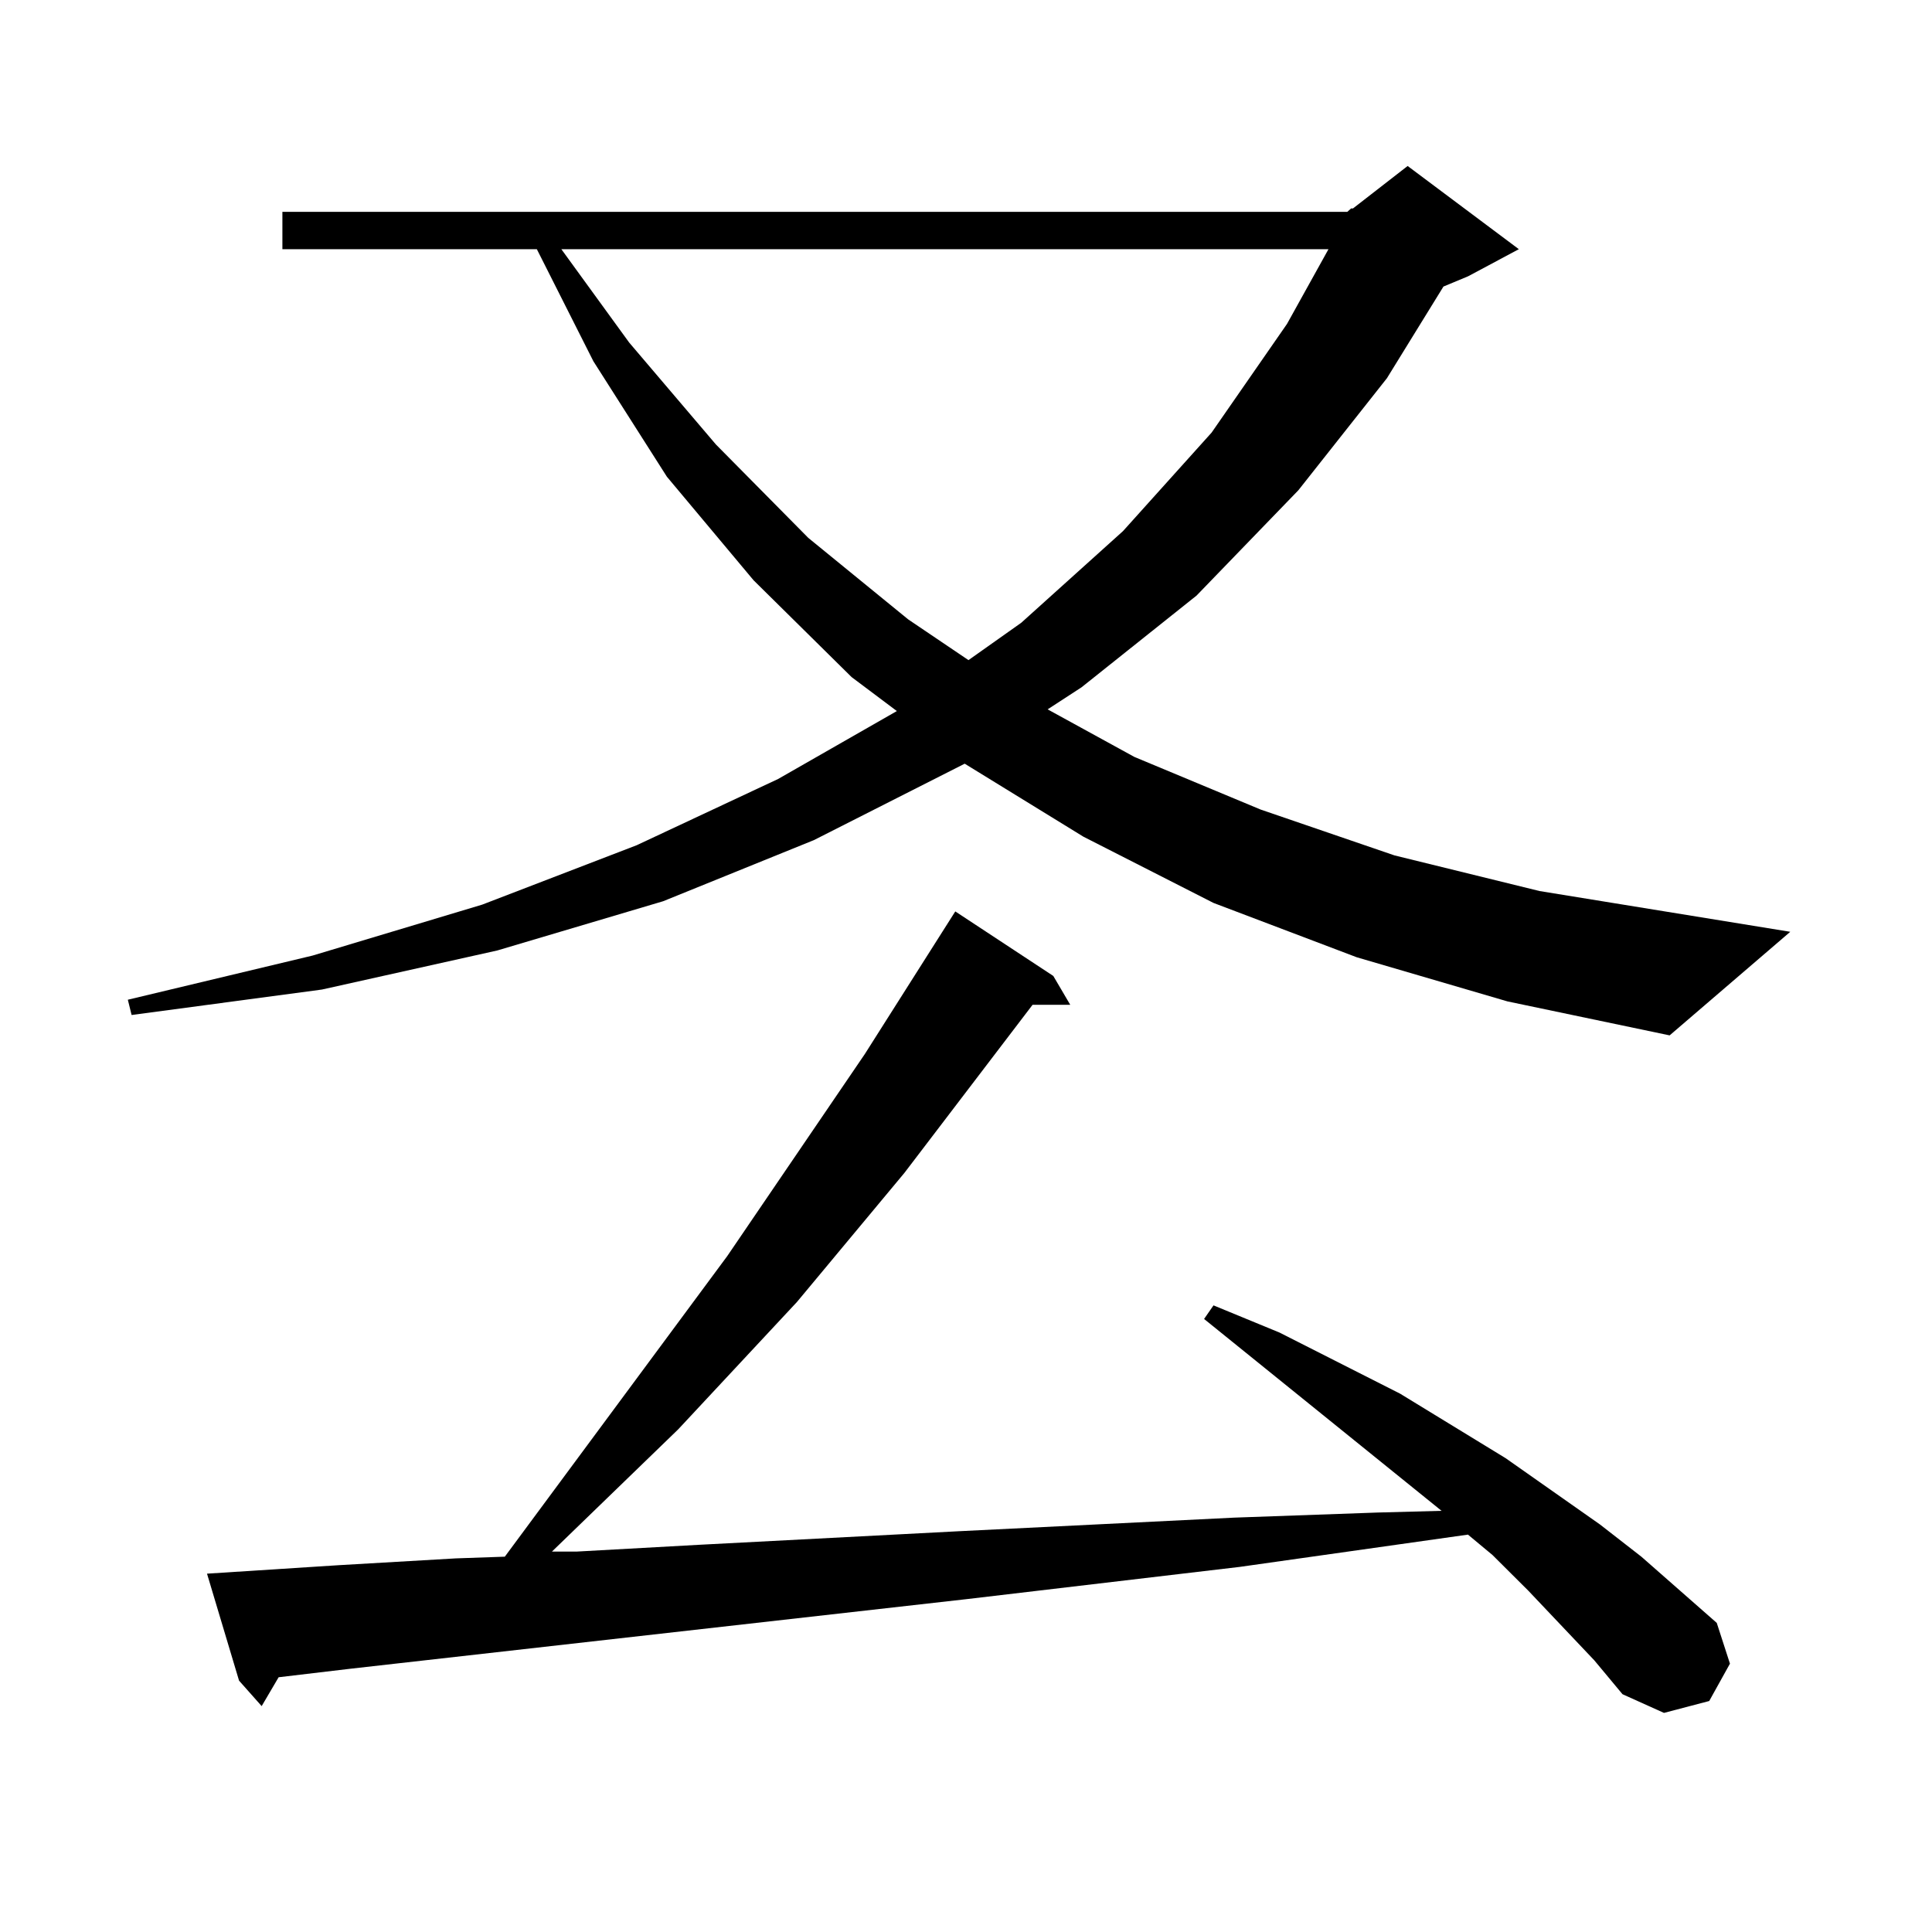 <?xml version="1.0" encoding="utf-8"?>
<!-- Generator: Adobe Illustrator 16.0.0, SVG Export Plug-In . SVG Version: 6.00 Build 0)  -->
<!DOCTYPE svg PUBLIC "-//W3C//DTD SVG 1.1//EN" "http://www.w3.org/Graphics/SVG/1.1/DTD/svg11.dtd">
<svg version="1.1" id="图层_1" xmlns="http://www.w3.org/2000/svg" xmlns:xlink="http://www.w3.org/1999/xlink" x="0px" y="0px"
	 width="1000px" height="1000px" viewBox="0 0 1000 1000" enable-background="new 0 0 1000 1000" xml:space="preserve">
<path d="M697.373,109.645l1.951-1.758h0.976l28.292-21.973l57.56,43.066l-26.341,14.063l-12.683,5.273l-29.268,47.461
	l-45.853,58.008l-52.682,54.492l-59.511,47.461l-17.561,11.426l44.877,24.609l65.364,27.246l69.267,23.73l75.12,18.457
	l129.753,21.094l-62.438,53.613l-83.9-17.578l-78.047-22.852l-74.145-28.125l-67.315-34.277l-61.462-37.793l-78.047,39.551
	l-78.047,31.641l-85.852,25.488l-90.729,20.215L68.12,525.367l-1.951-7.91l95.607-22.852l87.803-26.367l79.998-30.762l73.169-34.277
	l61.462-35.156l-23.414-17.578l-50.73-50.098l-44.877-53.613l-38.048-59.766l-29.268-58.008H146.167v-19.336H697.373z
	 M825.175,859.352l-34.146-36.035l-18.536-18.457l-12.683-10.547l-118.046,16.699l-141.46,16.699l-319.017,36.035l-37.072,4.395
	l-8.78,14.941l-11.707-13.184l-16.585-55.371l68.291-4.395l60.486-3.516l25.365-0.879l115.119-155.566l71.218-104.59l46.828-73.828
	l50.73,33.398l8.78,14.941H534.45l-66.34,87.012l-55.608,66.797L351.04,739.82l-65.364,63.281h12.683l63.413-3.516l134.631-7.031
	l142.436-7.031l74.145-2.637l33.17-0.879l-122.924-99.316l4.878-7.031l34.146,14.063l62.438,31.641l54.633,33.398l48.779,34.277
	l21.463,16.699l39.023,34.277l6.829,21.094l-10.731,19.336l-23.414,6.152l-21.463-9.668L825.175,859.352z M290.554,128.98
	l35.121,48.34l44.877,52.734l47.804,48.34l51.706,42.188l31.219,21.094l27.316-19.336l52.682-47.461l45.853-50.977l39.023-56.25
	l21.463-38.672H290.554z"/>
</svg>
